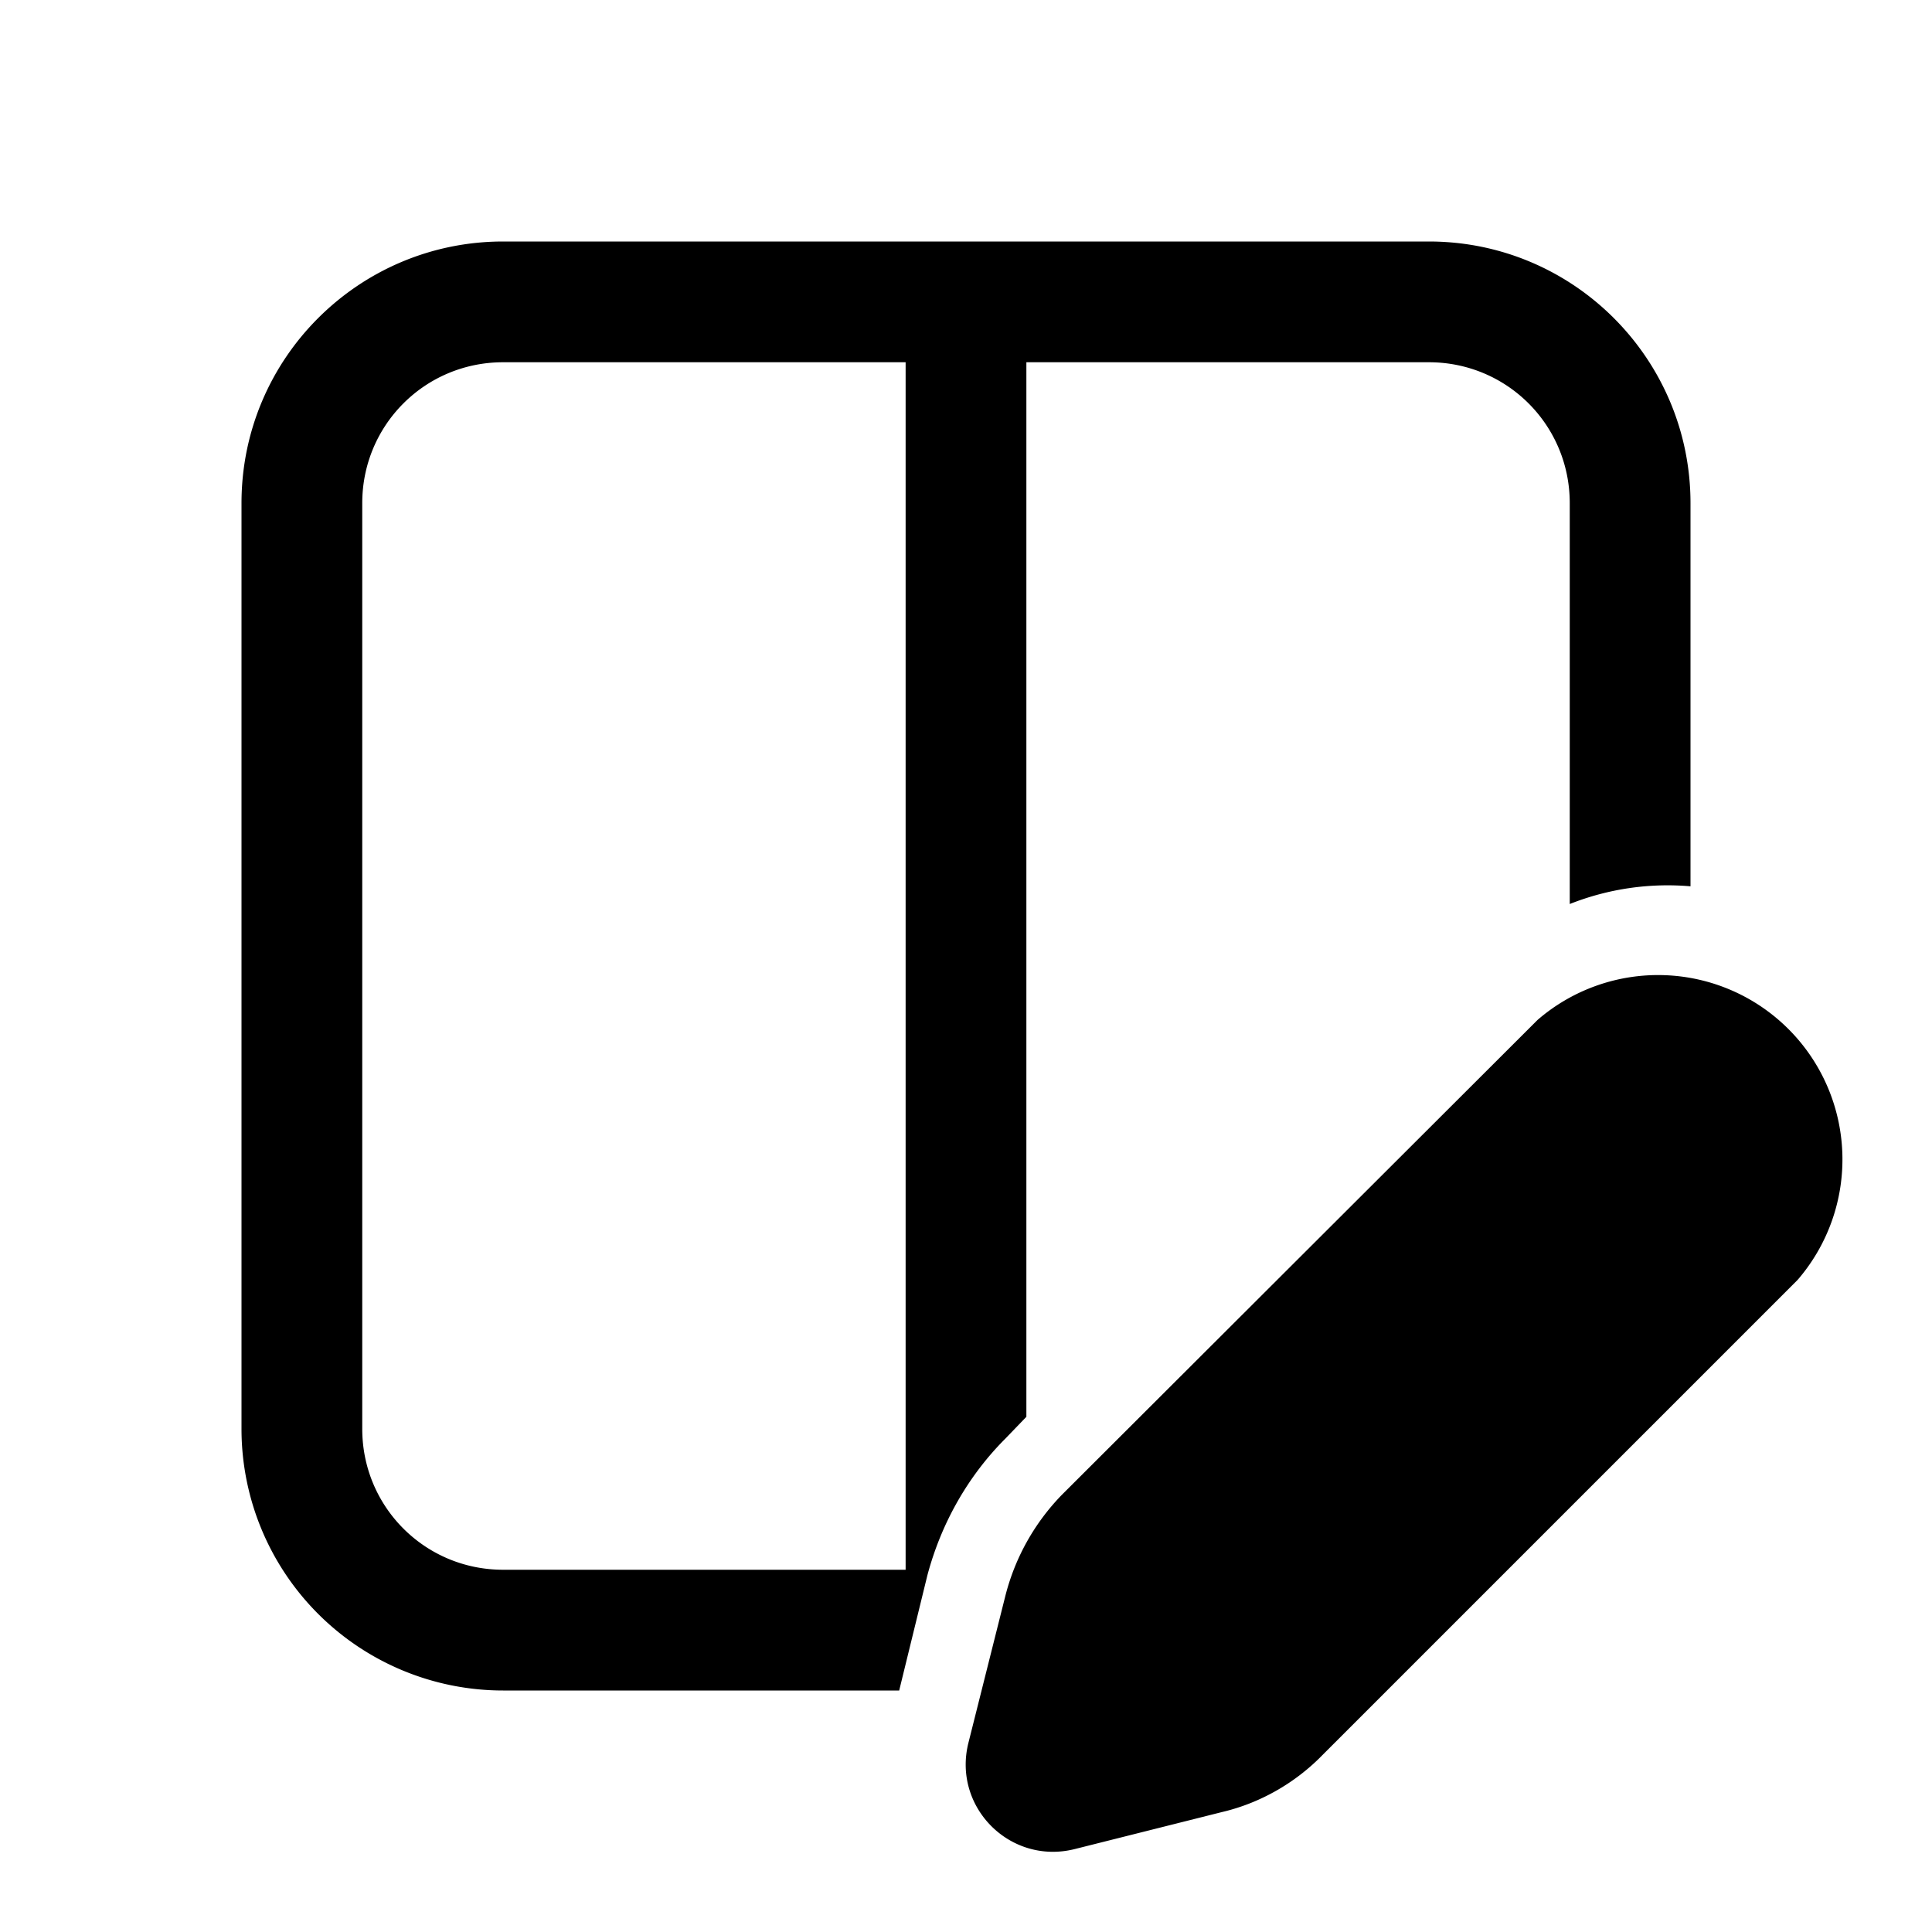 <svg width="24" height="24" viewBox="0 0 24 24" xmlns="http://www.w3.org/2000/svg"><path d="M19.1 12.67a2.29 2.29 0 0 1 3.23 3.23l-5.9 5.9c-.34.35-.78.6-1.25.71l-1.83.46c-.8.2-1.52-.52-1.32-1.32l.46-1.83c.12-.47.36-.9.7-1.25l5.91-5.9ZM17.75 3C19.55 3 21 4.46 21 6.25v4.76a3.3 3.3 0 0 0-1.5.22V6.25c0-.97-.78-1.75-1.75-1.75h-5v13.1l-.26.27c-.47.47-.8 1.06-.97 1.7L11.17 21H6.25A3.25 3.25 0 0 1 3 17.75V6.25C3 4.45 4.46 3 6.25 3h11.5ZM6.25 4.5c-.97 0-1.75.78-1.75 1.75v11.5c0 .97.78 1.75 1.75 1.75h5v-15h-5Z"/></svg>